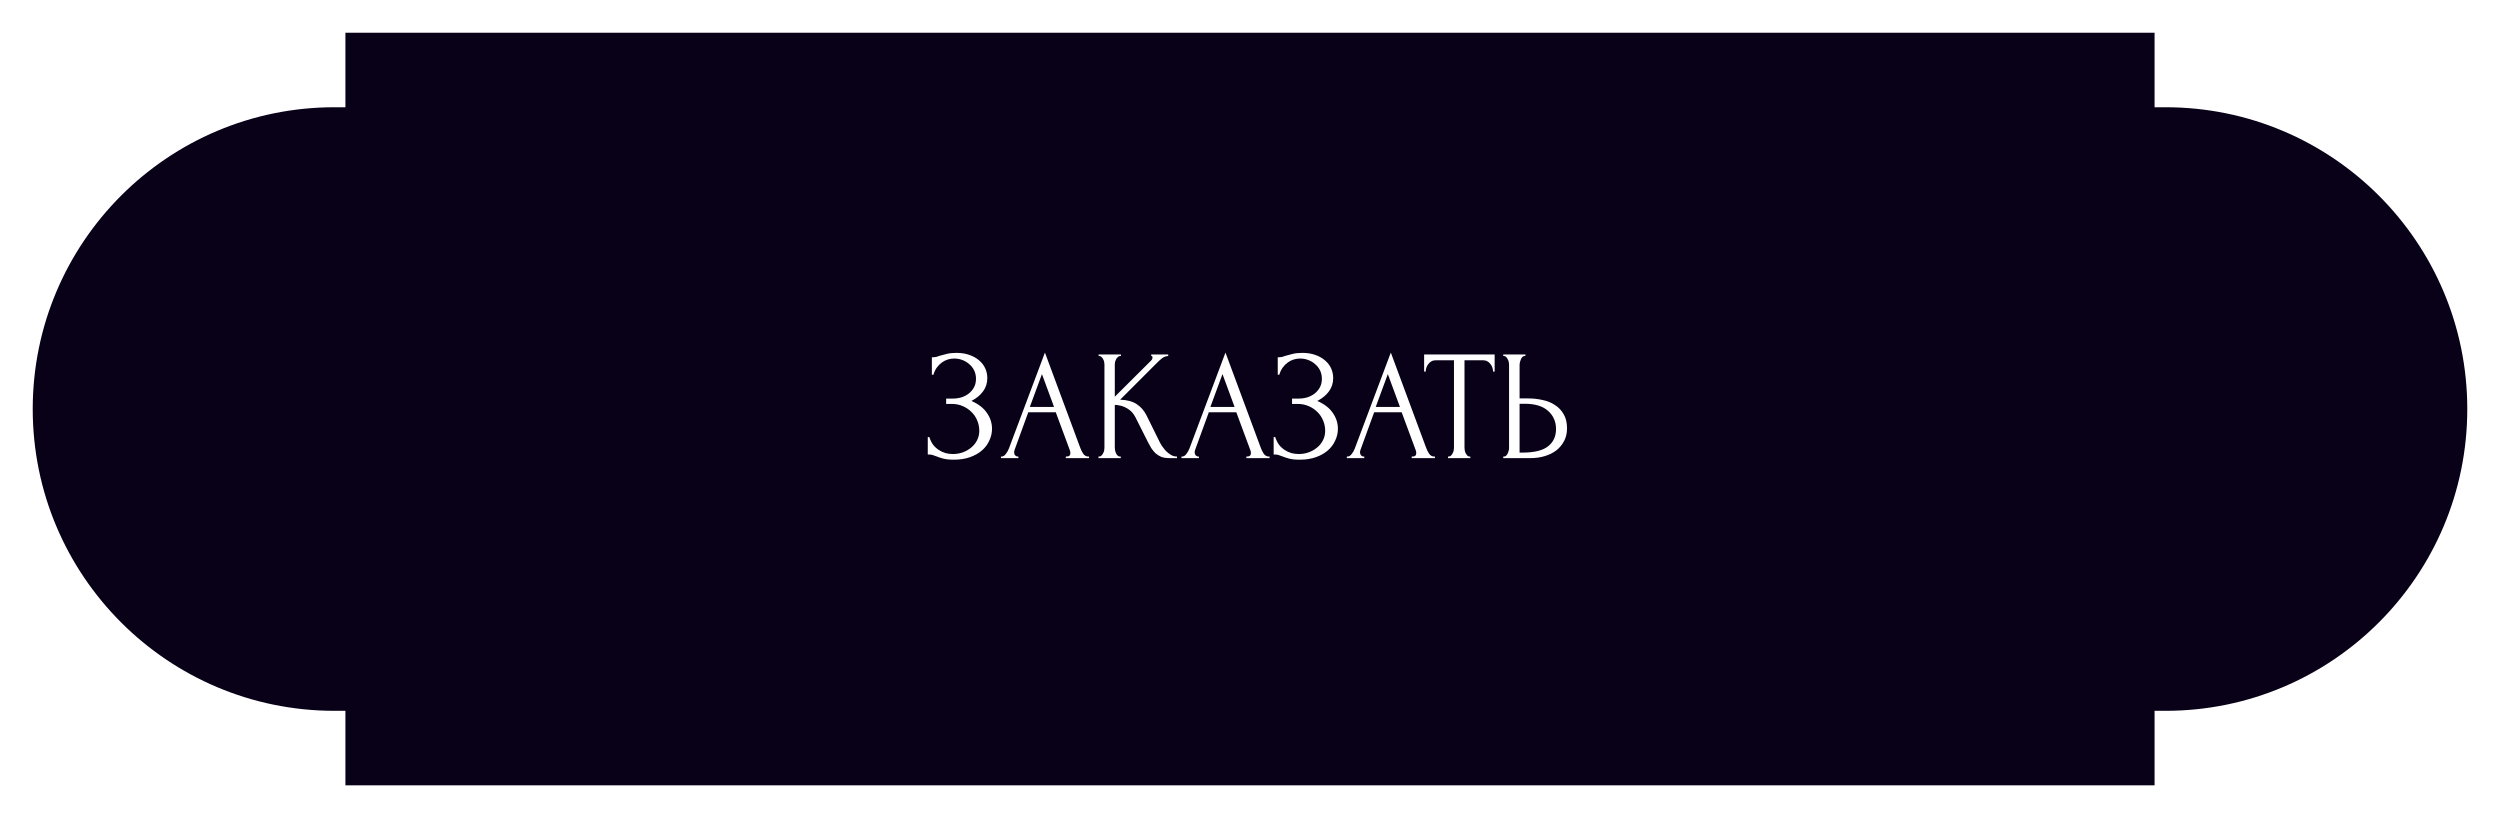 <?xml version="1.0" encoding="UTF-8"?> <svg xmlns="http://www.w3.org/2000/svg" width="764" height="250" viewBox="0 0 764 250" fill="none"> <g filter="url(#filter0_d_471_36)"> <path fill-rule="evenodd" clip-rule="evenodd" d="M658.439 6H105.559V28.773H102.228C51.292 28.773 10 70.065 10 121.001C10 171.937 51.292 213.229 102.228 213.229H105.559V236H658.439V213.229H661.772C712.708 213.229 754 171.937 754 121.001C754 70.065 712.708 28.773 661.772 28.773H658.439V6Z" fill="#090118"></path> <path d="M284.776 105.184H285.208C285.464 105.184 285.752 105.152 286.072 105.088C286.392 104.992 286.728 104.88 287.08 104.752C287.688 104.56 288.408 104.368 289.24 104.176C290.072 103.952 291.08 103.84 292.264 103.84C293.768 103.84 295.096 104.048 296.248 104.464C297.432 104.88 298.424 105.44 299.224 106.144C300.056 106.848 300.68 107.664 301.096 108.592C301.512 109.52 301.72 110.512 301.72 111.568C301.72 113.072 301.288 114.416 300.424 115.6C299.592 116.752 298.408 117.728 296.872 118.528C299.048 119.488 300.632 120.72 301.624 122.224C302.648 123.696 303.16 125.296 303.16 127.024C303.16 128.272 302.888 129.472 302.344 130.624C301.832 131.776 301.08 132.784 300.088 133.648C299.096 134.512 297.88 135.2 296.44 135.712C295 136.224 293.352 136.48 291.496 136.48C290.152 136.48 289.064 136.368 288.232 136.144C287.4 135.92 286.68 135.68 286.072 135.424C285.688 135.264 285.32 135.136 284.968 135.04C284.648 134.944 284.312 134.896 283.96 134.896H283.528V129.568H284.008C284.296 130.464 284.68 131.248 285.16 131.92C285.672 132.56 286.248 133.088 286.888 133.504C287.528 133.92 288.216 134.24 288.952 134.464C289.688 134.656 290.44 134.752 291.208 134.752C292.2 134.752 293.176 134.592 294.136 134.272C295.128 133.92 295.992 133.44 296.728 132.832C297.496 132.224 298.104 131.488 298.552 130.624C299.032 129.728 299.272 128.736 299.272 127.648C299.272 126.56 299.064 125.52 298.648 124.528C298.232 123.504 297.64 122.624 296.872 121.888C296.136 121.152 295.256 120.56 294.232 120.112C293.208 119.664 292.088 119.44 290.872 119.44H289.144V117.808H291.112C292.072 117.808 292.984 117.68 293.848 117.424C294.712 117.136 295.464 116.736 296.104 116.224C296.776 115.68 297.304 115.04 297.688 114.304C298.072 113.568 298.264 112.72 298.264 111.76C298.264 110.8 298.072 109.936 297.688 109.168C297.304 108.4 296.792 107.76 296.152 107.248C295.544 106.704 294.84 106.288 294.04 106C293.272 105.712 292.472 105.568 291.64 105.568C290.968 105.568 290.312 105.664 289.672 105.856C289.032 106.048 288.424 106.352 287.848 106.768C287.272 107.184 286.76 107.696 286.312 108.304C285.864 108.912 285.512 109.648 285.256 110.512H284.776V105.184ZM325.715 135.52H325.955C326.723 135.52 327.107 135.168 327.107 134.464C327.107 134.208 327.059 133.936 326.963 133.648L322.643 121.984H314.243L310.067 133.456C309.971 133.712 309.923 133.952 309.923 134.176C309.923 134.592 310.035 134.928 310.259 135.184C310.483 135.408 310.723 135.52 310.979 135.52H311.219V136H305.891V135.52H306.131C306.547 135.52 306.947 135.28 307.331 134.8C307.747 134.288 308.083 133.696 308.339 133.024L319.331 103.744L330.083 132.736C330.307 133.376 330.611 134 330.995 134.608C331.411 135.216 331.939 135.52 332.579 135.52H332.819V136H325.715V135.52ZM314.723 120.352H322.115L318.419 110.32L314.723 120.352ZM335.691 135.52H335.931C336.187 135.52 336.411 135.424 336.603 135.232C336.795 135.04 336.955 134.816 337.083 134.56C337.243 134.304 337.355 134.032 337.419 133.744C337.483 133.424 337.515 133.136 337.515 132.88V107.296C337.515 107.072 337.483 106.816 337.419 106.528C337.355 106.24 337.243 105.968 337.083 105.712C336.955 105.456 336.795 105.248 336.603 105.088C336.411 104.896 336.203 104.8 335.979 104.8H335.739V104.32H342.555V104.8H342.315C342.059 104.8 341.835 104.896 341.643 105.088C341.451 105.248 341.275 105.456 341.115 105.712C340.987 105.968 340.875 106.24 340.779 106.528C340.715 106.816 340.683 107.072 340.683 107.296V117.232L351.819 106.144C352.075 105.888 352.203 105.584 352.203 105.232C352.203 104.944 352.075 104.8 351.819 104.8V104.32H357.003V104.8C356.363 104.832 355.787 105.024 355.275 105.376C354.795 105.728 354.267 106.192 353.691 106.768L342.315 118.144C344.395 118.208 346.075 118.656 347.355 119.488C348.635 120.32 349.643 121.472 350.379 122.944L354.171 130.624C354.395 131.104 354.683 131.632 355.035 132.208C355.419 132.752 355.835 133.28 356.283 133.792C356.763 134.272 357.291 134.688 357.867 135.04C358.443 135.36 359.051 135.52 359.691 135.52V136H357.291C356.363 136 355.563 135.872 354.891 135.616C354.219 135.328 353.627 134.96 353.115 134.512C352.635 134.032 352.203 133.504 351.819 132.928C351.467 132.352 351.147 131.776 350.859 131.2L346.971 123.472C346.363 122.288 345.515 121.392 344.427 120.784C343.371 120.144 342.123 119.792 340.683 119.728V132.88C340.683 133.136 340.715 133.408 340.779 133.696C340.843 133.984 340.939 134.272 341.067 134.56C341.195 134.816 341.355 135.04 341.547 135.232C341.739 135.392 341.947 135.488 342.171 135.52H342.507V136H335.691V135.52ZM380.887 135.52H381.127C381.895 135.52 382.279 135.168 382.279 134.464C382.279 134.208 382.231 133.936 382.135 133.648L377.815 121.984H369.415L365.239 133.456C365.143 133.712 365.095 133.952 365.095 134.176C365.095 134.592 365.207 134.928 365.431 135.184C365.655 135.408 365.895 135.52 366.151 135.52H366.391V136H361.063V135.52H361.303C361.719 135.52 362.119 135.28 362.503 134.8C362.919 134.288 363.255 133.696 363.511 133.024L374.503 103.744L385.255 132.736C385.479 133.376 385.783 134 386.167 134.608C386.583 135.216 387.111 135.52 387.751 135.52H387.991V136H380.887V135.52ZM369.895 120.352H377.287L373.591 110.32L369.895 120.352ZM390.479 105.184H390.911C391.167 105.184 391.455 105.152 391.775 105.088C392.095 104.992 392.431 104.88 392.783 104.752C393.391 104.56 394.111 104.368 394.943 104.176C395.775 103.952 396.783 103.84 397.967 103.84C399.471 103.84 400.799 104.048 401.951 104.464C403.135 104.88 404.127 105.44 404.927 106.144C405.759 106.848 406.383 107.664 406.799 108.592C407.215 109.52 407.423 110.512 407.423 111.568C407.423 113.072 406.991 114.416 406.127 115.6C405.295 116.752 404.111 117.728 402.575 118.528C404.751 119.488 406.335 120.72 407.327 122.224C408.351 123.696 408.863 125.296 408.863 127.024C408.863 128.272 408.591 129.472 408.047 130.624C407.535 131.776 406.783 132.784 405.791 133.648C404.799 134.512 403.583 135.2 402.143 135.712C400.703 136.224 399.055 136.48 397.199 136.48C395.855 136.48 394.767 136.368 393.935 136.144C393.103 135.92 392.383 135.68 391.775 135.424C391.391 135.264 391.023 135.136 390.671 135.04C390.351 134.944 390.015 134.896 389.663 134.896H389.231V129.568H389.711C389.999 130.464 390.383 131.248 390.863 131.92C391.375 132.56 391.951 133.088 392.591 133.504C393.231 133.92 393.919 134.24 394.655 134.464C395.391 134.656 396.143 134.752 396.911 134.752C397.903 134.752 398.879 134.592 399.839 134.272C400.831 133.92 401.695 133.44 402.431 132.832C403.199 132.224 403.807 131.488 404.255 130.624C404.735 129.728 404.975 128.736 404.975 127.648C404.975 126.56 404.767 125.52 404.351 124.528C403.935 123.504 403.343 122.624 402.575 121.888C401.839 121.152 400.959 120.56 399.935 120.112C398.911 119.664 397.791 119.44 396.575 119.44H394.847V117.808H396.815C397.775 117.808 398.687 117.68 399.551 117.424C400.415 117.136 401.167 116.736 401.807 116.224C402.479 115.68 403.007 115.04 403.391 114.304C403.775 113.568 403.967 112.72 403.967 111.76C403.967 110.8 403.775 109.936 403.391 109.168C403.007 108.4 402.495 107.76 401.855 107.248C401.247 106.704 400.543 106.288 399.743 106C398.975 105.712 398.175 105.568 397.343 105.568C396.671 105.568 396.015 105.664 395.375 105.856C394.735 106.048 394.127 106.352 393.551 106.768C392.975 107.184 392.463 107.696 392.015 108.304C391.567 108.912 391.215 109.648 390.959 110.512H390.479V105.184ZM431.418 135.52H431.658C432.426 135.52 432.81 135.168 432.81 134.464C432.81 134.208 432.762 133.936 432.666 133.648L428.346 121.984H419.946L415.77 133.456C415.674 133.712 415.626 133.952 415.626 134.176C415.626 134.592 415.738 134.928 415.962 135.184C416.186 135.408 416.426 135.52 416.682 135.52H416.922V136H411.594V135.52H411.834C412.25 135.52 412.65 135.28 413.034 134.8C413.45 134.288 413.786 133.696 414.042 133.024L425.034 103.744L435.786 132.736C436.01 133.376 436.314 134 436.698 134.608C437.114 135.216 437.642 135.52 438.282 135.52H438.522V136H431.418V135.52ZM420.426 120.352H427.818L424.122 110.32L420.426 120.352ZM449.085 135.52H449.325V136H442.509V135.52H442.749C443.005 135.52 443.229 135.424 443.421 135.232C443.613 135.04 443.773 134.816 443.901 134.56C444.061 134.304 444.173 134.032 444.237 133.744C444.301 133.424 444.333 133.136 444.333 132.88V106.096H438.765C438.253 106.096 437.805 106.208 437.421 106.432C437.037 106.656 436.717 106.944 436.461 107.296C436.205 107.616 436.013 107.984 435.885 108.4C435.757 108.784 435.693 109.168 435.693 109.552H435.213V104.32H456.765V109.552H456.285C456.285 109.168 456.221 108.784 456.093 108.4C455.965 107.984 455.773 107.616 455.517 107.296C455.261 106.944 454.941 106.656 454.557 106.432C454.173 106.208 453.725 106.096 453.213 106.096H447.549V132.88C447.549 133.136 447.581 133.424 447.645 133.744C447.709 134.032 447.805 134.304 447.933 134.56C448.093 134.816 448.253 135.04 448.413 135.232C448.605 135.424 448.829 135.52 449.085 135.52ZM459.394 135.52H459.634C459.858 135.52 460.066 135.44 460.258 135.28C460.45 135.088 460.61 134.864 460.738 134.608C460.866 134.352 460.962 134.08 461.026 133.792C461.122 133.504 461.17 133.248 461.17 133.024V107.44C461.17 107.216 461.138 106.944 461.074 106.624C461.01 106.304 460.898 106.016 460.738 105.76C460.61 105.504 460.45 105.28 460.258 105.088C460.066 104.896 459.858 104.8 459.634 104.8H459.394V104.32H466.162V104.8H465.826C465.378 104.864 465.026 105.216 464.77 105.856C464.514 106.464 464.386 106.992 464.386 107.44V117.76H467.074C468.546 117.76 469.986 117.92 471.394 118.24C472.834 118.528 474.098 119.04 475.186 119.776C476.306 120.48 477.202 121.424 477.874 122.608C478.546 123.76 478.882 125.2 478.882 126.928C478.882 128.336 478.594 129.6 478.018 130.72C477.442 131.84 476.658 132.8 475.666 133.6C474.674 134.368 473.49 134.96 472.114 135.376C470.77 135.792 469.314 136 467.746 136H459.394V135.52ZM465.106 134.32C468.818 134.32 471.474 133.68 473.074 132.4C474.706 131.12 475.522 129.36 475.522 127.12C475.522 124.848 474.706 122.992 473.074 121.552C471.474 120.112 469.106 119.392 465.97 119.392H464.386V134.32H465.106Z" fill="white"></path> </g> <defs> <filter id="filter0_d_471_36" x="0" y="0" width="764" height="250" filterUnits="userSpaceOnUse" color-interpolation-filters="sRGB"> <feFlood flood-opacity="0" result="BackgroundImageFix"></feFlood> <feColorMatrix in="SourceAlpha" type="matrix" values="0 0 0 0 0 0 0 0 0 0 0 0 0 0 0 0 0 0 127 0" result="hardAlpha"></feColorMatrix> <feOffset dy="4"></feOffset> <feGaussianBlur stdDeviation="5"></feGaussianBlur> <feComposite in2="hardAlpha" operator="out"></feComposite> <feColorMatrix type="matrix" values="0 0 0 0 0 0 0 0 0 0 0 0 0 0 0 0 0 0 0.35 0"></feColorMatrix> <feBlend mode="normal" in2="BackgroundImageFix" result="effect1_dropShadow_471_36"></feBlend> <feBlend mode="normal" in="SourceGraphic" in2="effect1_dropShadow_471_36" result="shape"></feBlend> </filter> </defs> </svg> 